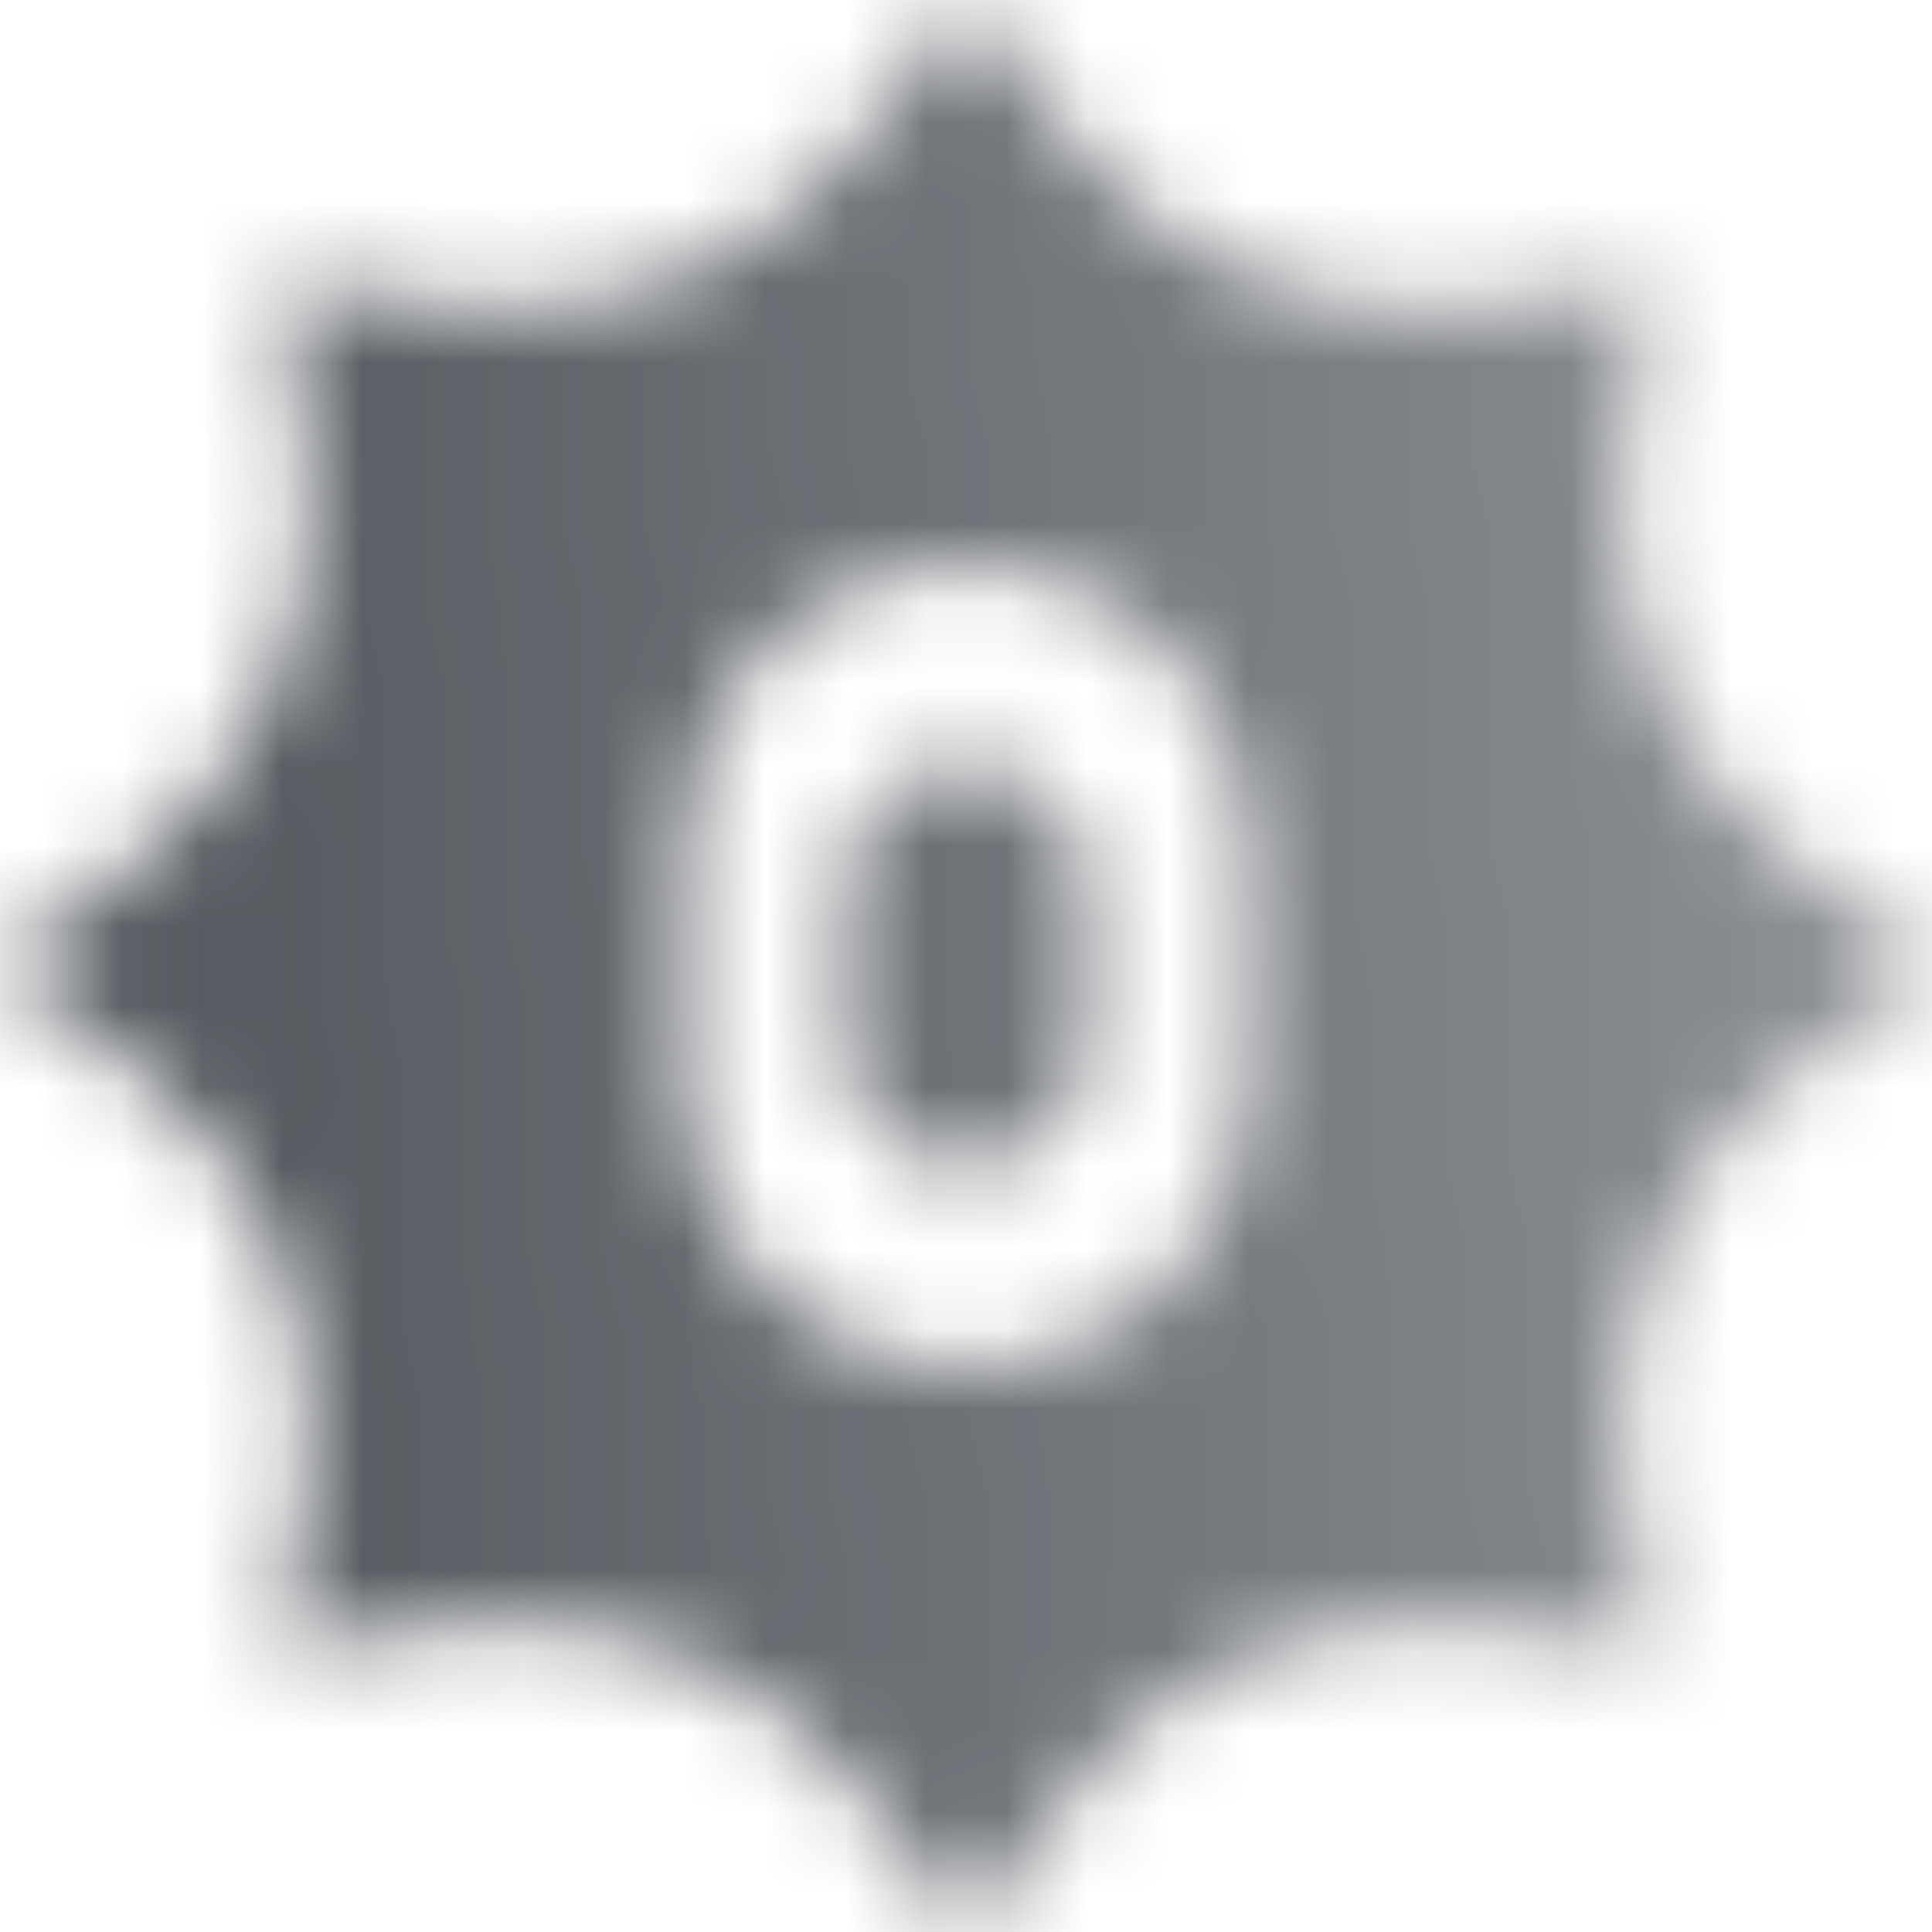<svg width="24" height="24" viewBox="0 0 24 24" fill="none" xmlns="http://www.w3.org/2000/svg">
<mask id="mask0_3781_24684" style="mask-type:alpha" maskUnits="userSpaceOnUse" x="0" y="0" width="24" height="24">
<path fill-rule="evenodd" clip-rule="evenodd" d="M12 0L13.27 1.675C14.471 3.259 16.433 4.072 18.402 3.801L20.485 3.515L20.199 5.598C19.928 7.567 20.741 9.529 22.325 10.73L24 12L22.325 13.27C20.741 14.471 19.928 16.433 20.199 18.402L20.485 20.485L18.402 20.199C16.433 19.928 14.471 20.741 13.27 22.325L12 24L10.73 22.325C9.529 20.741 7.567 19.928 5.598 20.199L3.515 20.485L3.801 18.402C4.072 16.433 3.259 14.471 1.675 13.27L0 12L1.675 10.73C3.259 9.529 4.072 7.567 3.801 5.598L3.515 3.515L5.598 3.801C7.567 4.072 9.529 3.259 10.73 1.675L12 0ZM8.5 10.5C8.5 8.567 10.067 7 12 7C13.933 7 15.5 8.567 15.5 10.5V13.5C15.5 15.433 13.933 17 12 17C10.067 17 8.5 15.433 8.5 13.5V10.5ZM10.5 11C10.5 10.172 11.172 9.5 12 9.5C12.828 9.5 13.5 10.172 13.5 11V13C13.5 13.828 12.828 14.5 12 14.5C11.172 14.5 10.5 13.828 10.5 13V11Z" fill="url(#paint0_linear_3781_24684)"/>
</mask>
<g mask="url(#mask0_3781_24684)">
<rect width="24" height="24" fill="#575B61"/>
</g>
<defs>
<linearGradient id="paint0_linear_3781_24684" x1="2.87" y1="13.491" x2="22.455" y2="12.348" gradientUnits="userSpaceOnUse">
<stop/>
<stop offset="1" stop-opacity="0.7"/>
</linearGradient>
</defs>
</svg>
